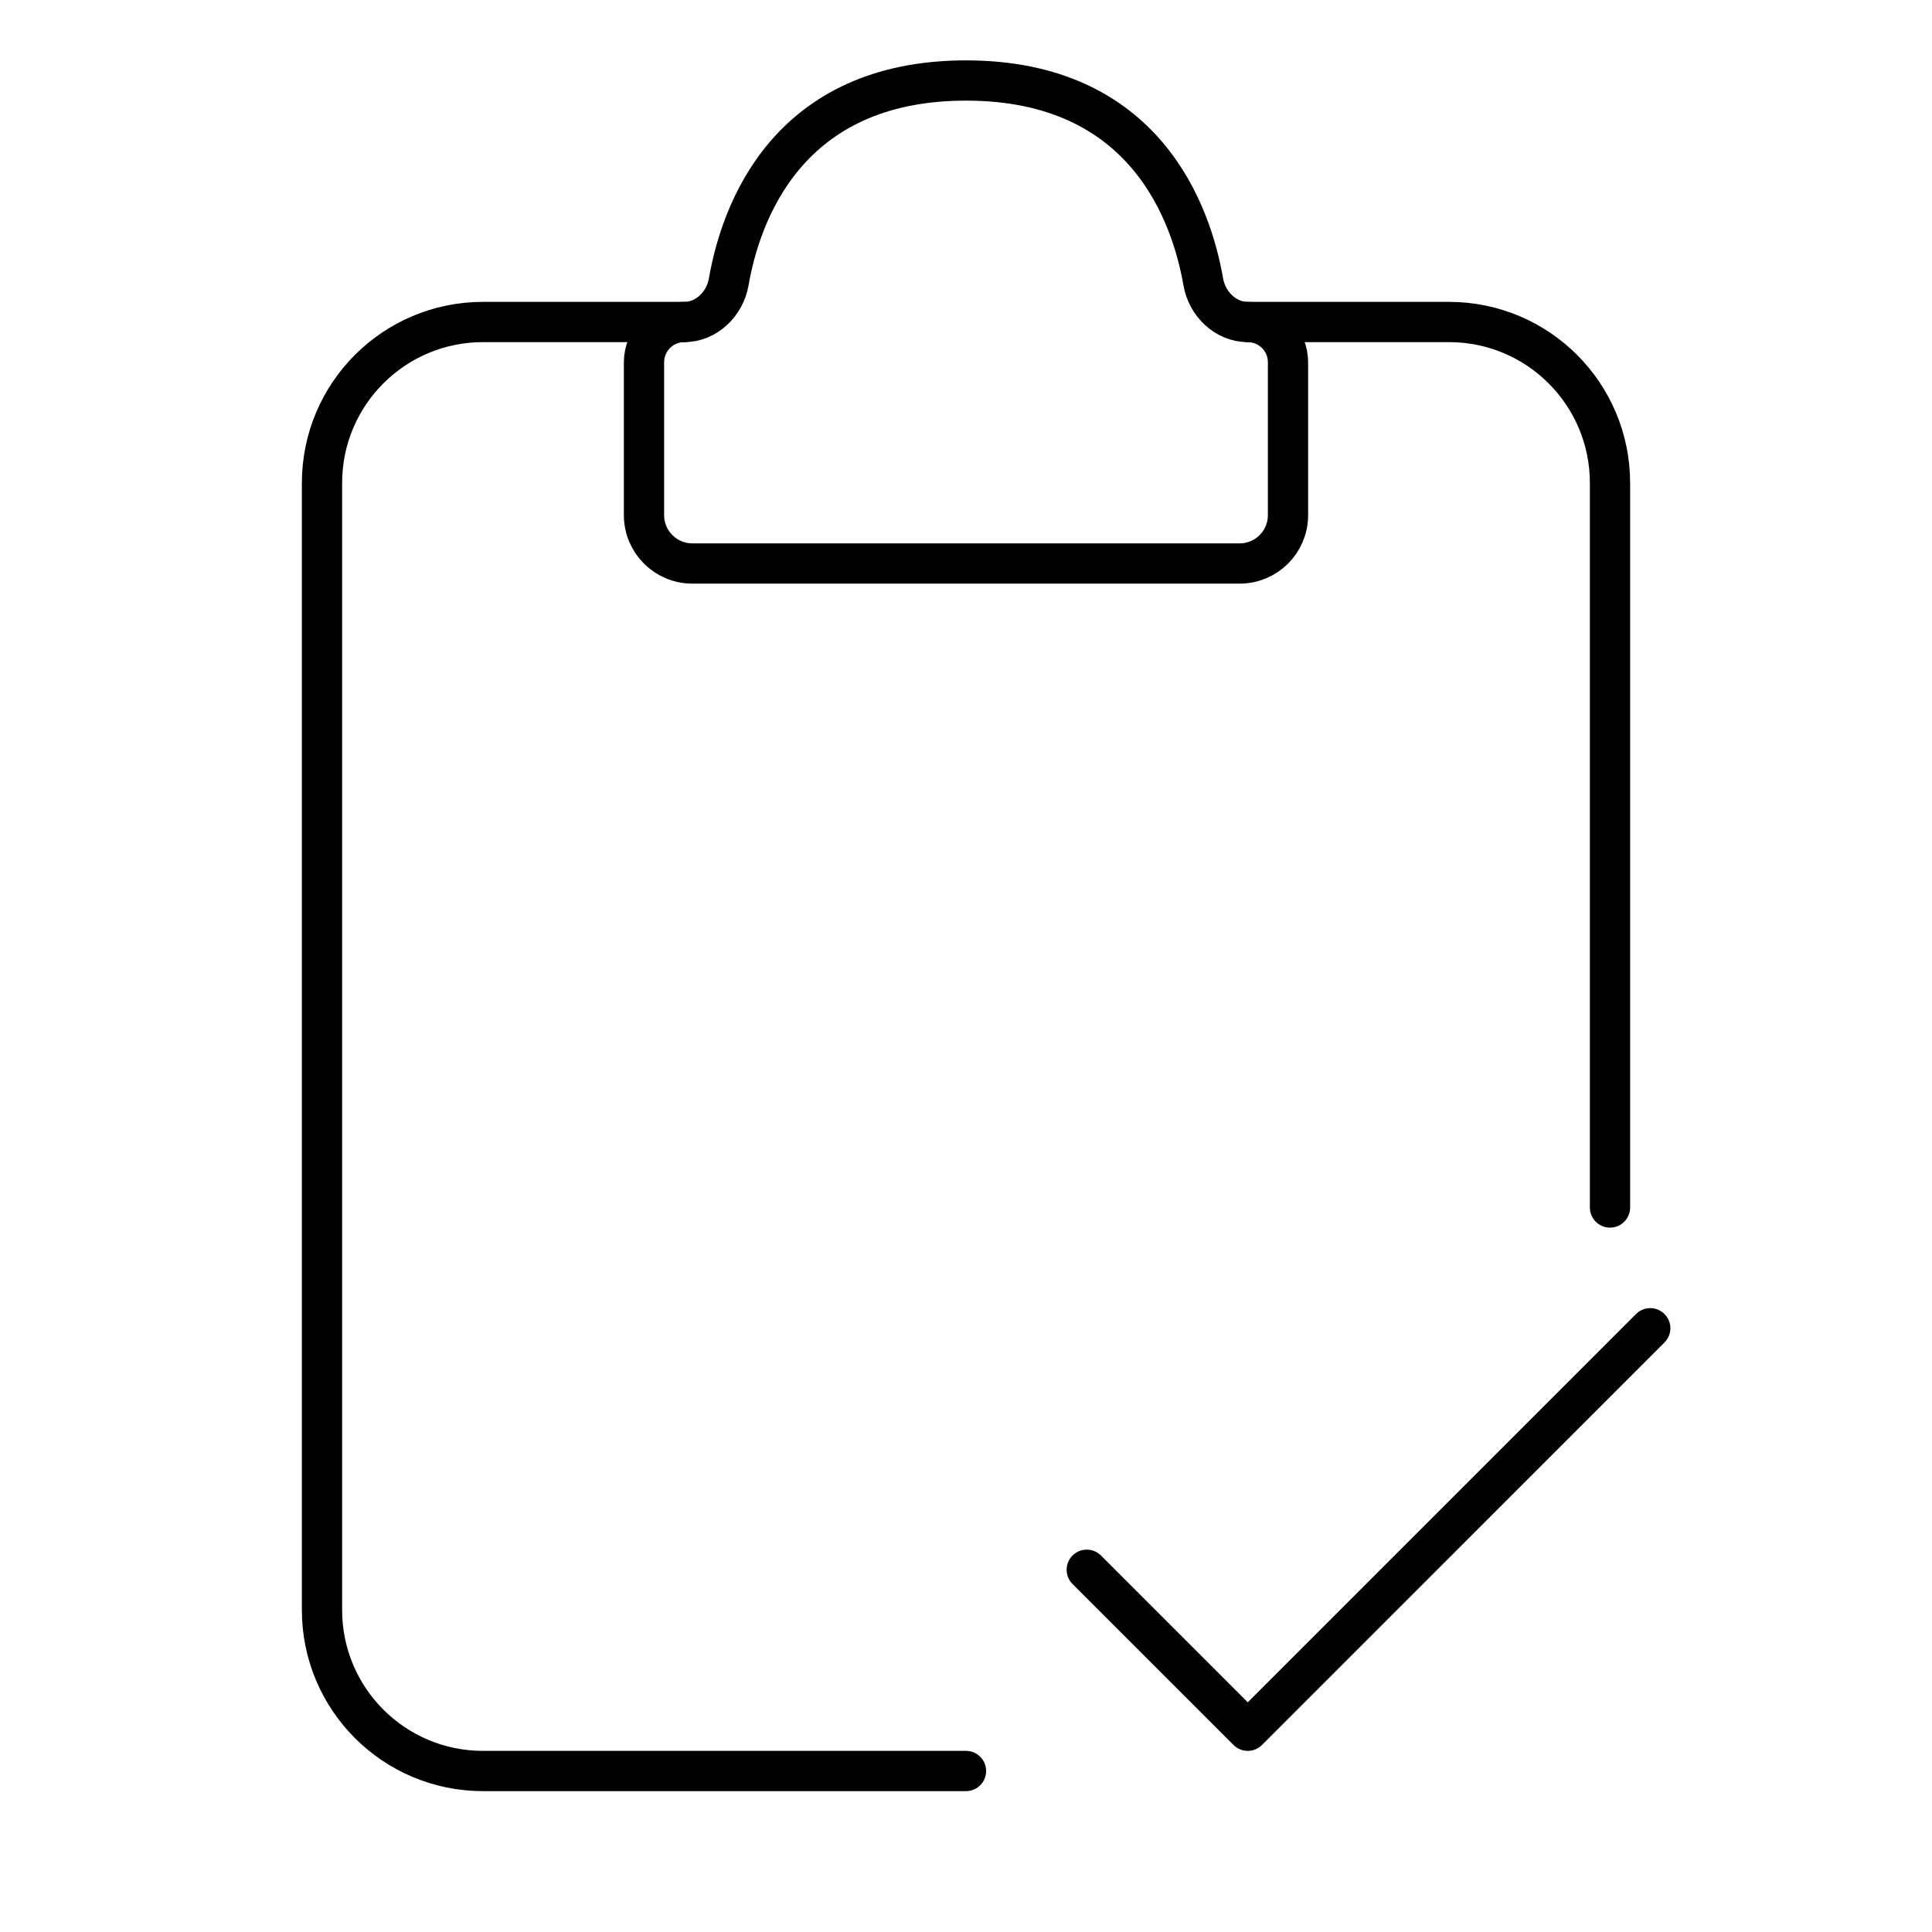 <?xml version="1.0" encoding="UTF-8"?> <svg xmlns="http://www.w3.org/2000/svg" width="24" height="24" viewBox="0 0 24 24" fill="none"><path d="M8.5 4H6C4.895 4 4 4.895 4 6V20C4 21.105 4.895 22 6 22H12" stroke="black" stroke-width="0.5" stroke-linecap="round"></path><path d="M15.5 4H18C19.105 4 20 4.895 20 6V15" stroke="black" stroke-width="0.5" stroke-linecap="round"></path><path d="M8 6.4V4.5C8 4.224 8.224 4 8.5 4C8.776 4 9.004 3.776 9.052 3.504C9.2 2.652 9.774 1 12 1C14.226 1 14.8 2.652 14.948 3.504C14.996 3.776 15.224 4 15.5 4C15.776 4 16 4.224 16 4.5V6.4C16 6.731 15.731 7 15.4 7H8.6C8.269 7 8 6.731 8 6.4Z" stroke="black" stroke-width="0.5" stroke-linecap="round"></path><path d="M13.5 19.5L15.5 21.5L20.5 16.5" stroke="black" stroke-width="0.5" stroke-linecap="round" stroke-linejoin="round"></path></svg> 